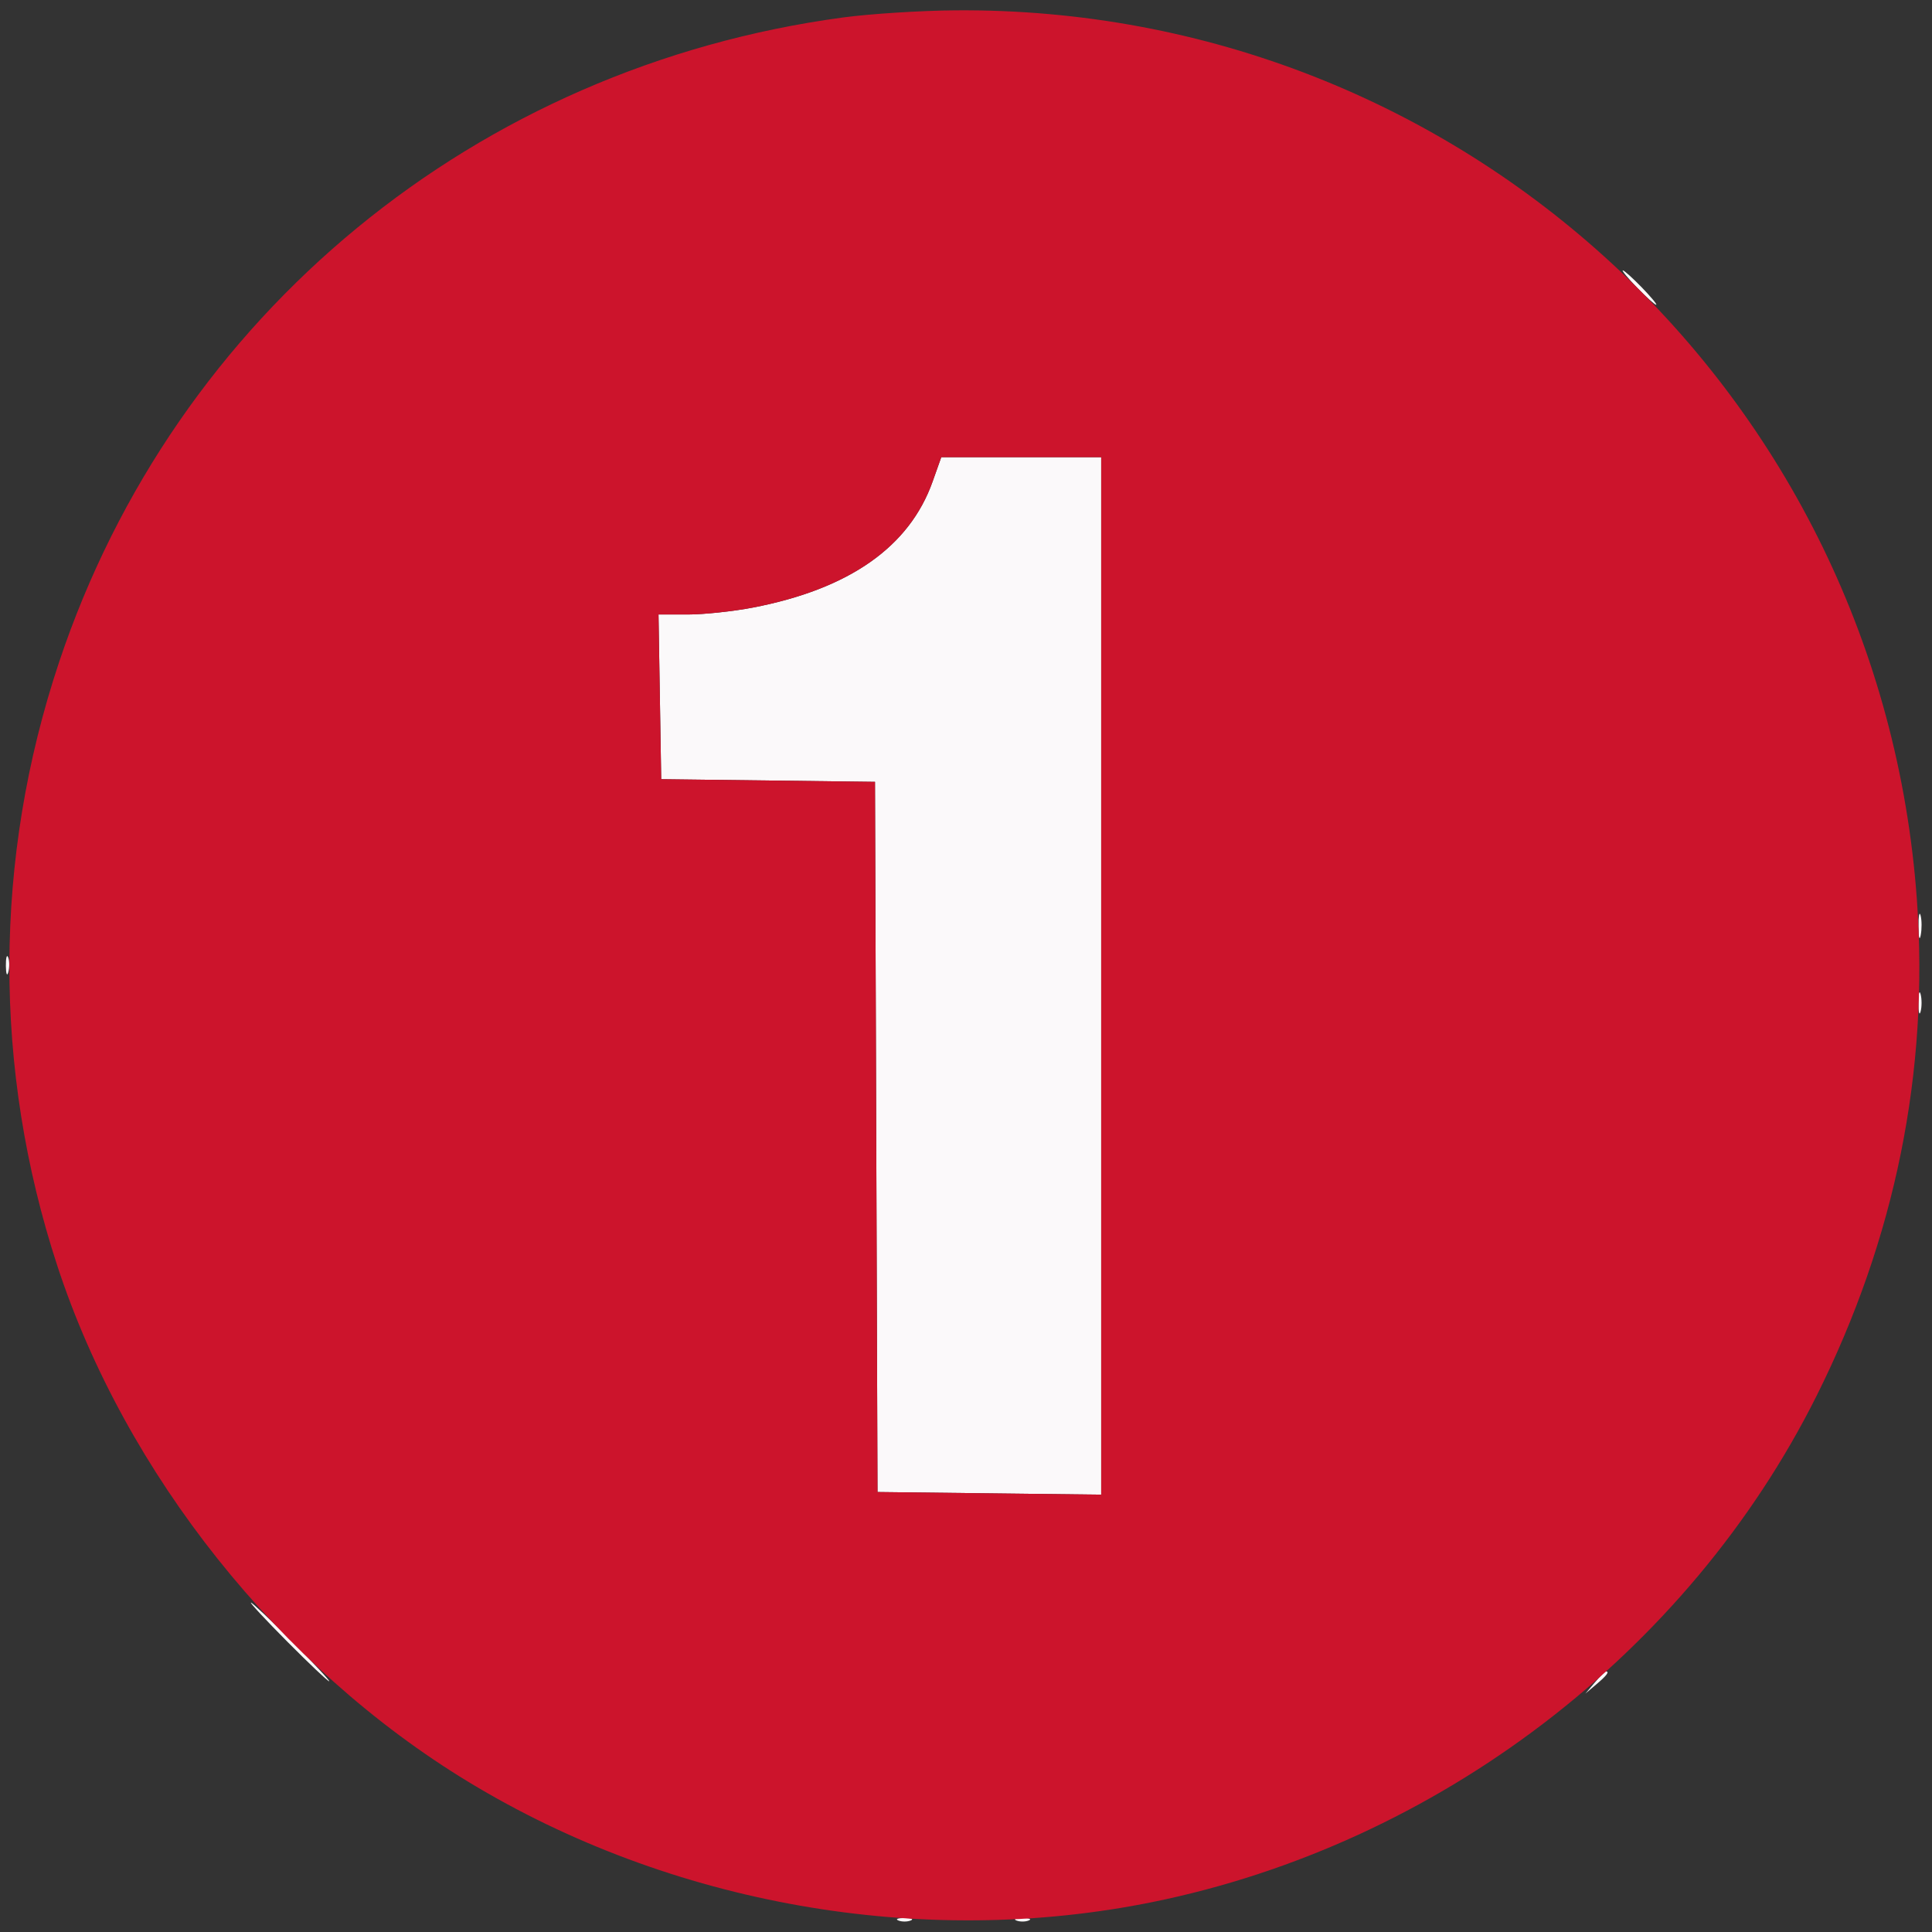<?xml version="1.0" encoding="UTF-8"?> <svg xmlns="http://www.w3.org/2000/svg" width="393" height="393" viewBox="0 0 393 393" version="1.1"><rect x="0" y="0" width="393" height="393" fill="#333333" stroke="none"/><path d="M 333 58.500 C 334.866 60.425, 336.617 62, 336.892 62 C 337.167 62, 335.866 60.425, 334 58.500 C 332.134 56.575, 330.383 55, 330.108 55 C 329.833 55, 331.134 56.575, 333 58.500 M 189.709 97.955 C 184.994 111.233, 172.752 119.819, 153.162 123.588 C 149.126 124.365, 143.153 125, 139.888 125 L 133.952 125 134.226 141.750 L 134.500 158.500 156.243 158.769 L 177.987 159.039 178.243 231.269 L 178.500 303.500 201.250 303.769 L 224 304.038 224 198.519 L 224 93 207.735 93 L 191.469 93 189.709 97.955 M 390.252 188.500 C 390.263 190.700, 390.468 191.482, 390.707 190.238 C 390.946 188.994, 390.937 187.194, 390.687 186.238 C 390.437 185.282, 390.241 186.300, 390.252 188.500 M 1.195 196.500 C 1.215 198.150, 1.439 198.704, 1.693 197.731 C 1.947 196.758, 1.930 195.408, 1.656 194.731 C 1.382 194.054, 1.175 194.850, 1.195 196.500 M 390.232 204 C 390.232 205.925, 390.438 206.713, 390.689 205.750 C 390.941 204.787, 390.941 203.213, 390.689 202.250 C 390.438 201.287, 390.232 202.075, 390.232 204 M 58.500 334 C 62.874 338.400, 66.678 342, 66.953 342 C 67.228 342, 63.874 338.400, 59.500 334 C 55.126 329.600, 51.322 326, 51.047 326 C 50.772 326, 54.126 329.600, 58.500 334 M 324.405 342.250 L 322.500 344.500 324.750 342.595 C 326.864 340.805, 327.455 340, 326.655 340 C 326.465 340, 325.453 341.012, 324.405 342.250 M 182.750 390.662 C 183.438 390.940, 184.563 390.940, 185.250 390.662 C 185.938 390.385, 185.375 390.158, 184 390.158 C 182.625 390.158, 182.063 390.385, 182.750 390.662 M 206.750 390.662 C 207.438 390.940, 208.563 390.940, 209.250 390.662 C 209.938 390.385, 209.375 390.158, 208 390.158 C 206.625 390.158, 206.063 390.385, 206.750 390.662" stroke="none" fill="#fbf9fa" fill-rule="evenodd"></path><path d="M 171.500 3.552 C 96.895 13.596, 35.655 63.939, 12.035 134.644 C -1.343 174.688, -1.471 217.422, 11.665 257.500 C 25.522 299.778, 56.885 339.153, 95.261 362.451 C 136.485 387.479, 187.554 396.445, 234.500 386.896 C 292.350 375.130, 343.312 336.294, 369.471 284.038 C 385.535 251.949, 392.419 217.973, 389.930 183.056 C 382.598 80.182, 297.284 1.273, 194.289 2.103 C 187.255 2.160, 177 2.812, 171.500 3.552 M 189.709 97.955 C 184.994 111.233, 172.752 119.819, 153.162 123.588 C 149.126 124.365, 143.153 125, 139.888 125 L 133.952 125 134.226 141.750 L 134.500 158.500 156.243 158.769 L 177.987 159.039 178.243 231.269 L 178.500 303.500 201.250 303.769 L 224 304.038 224 198.519 L 224 93 207.735 93 L 191.469 93 189.709 97.955" stroke="none" fill="#cc142c" fill-rule="evenodd"></path></svg> 